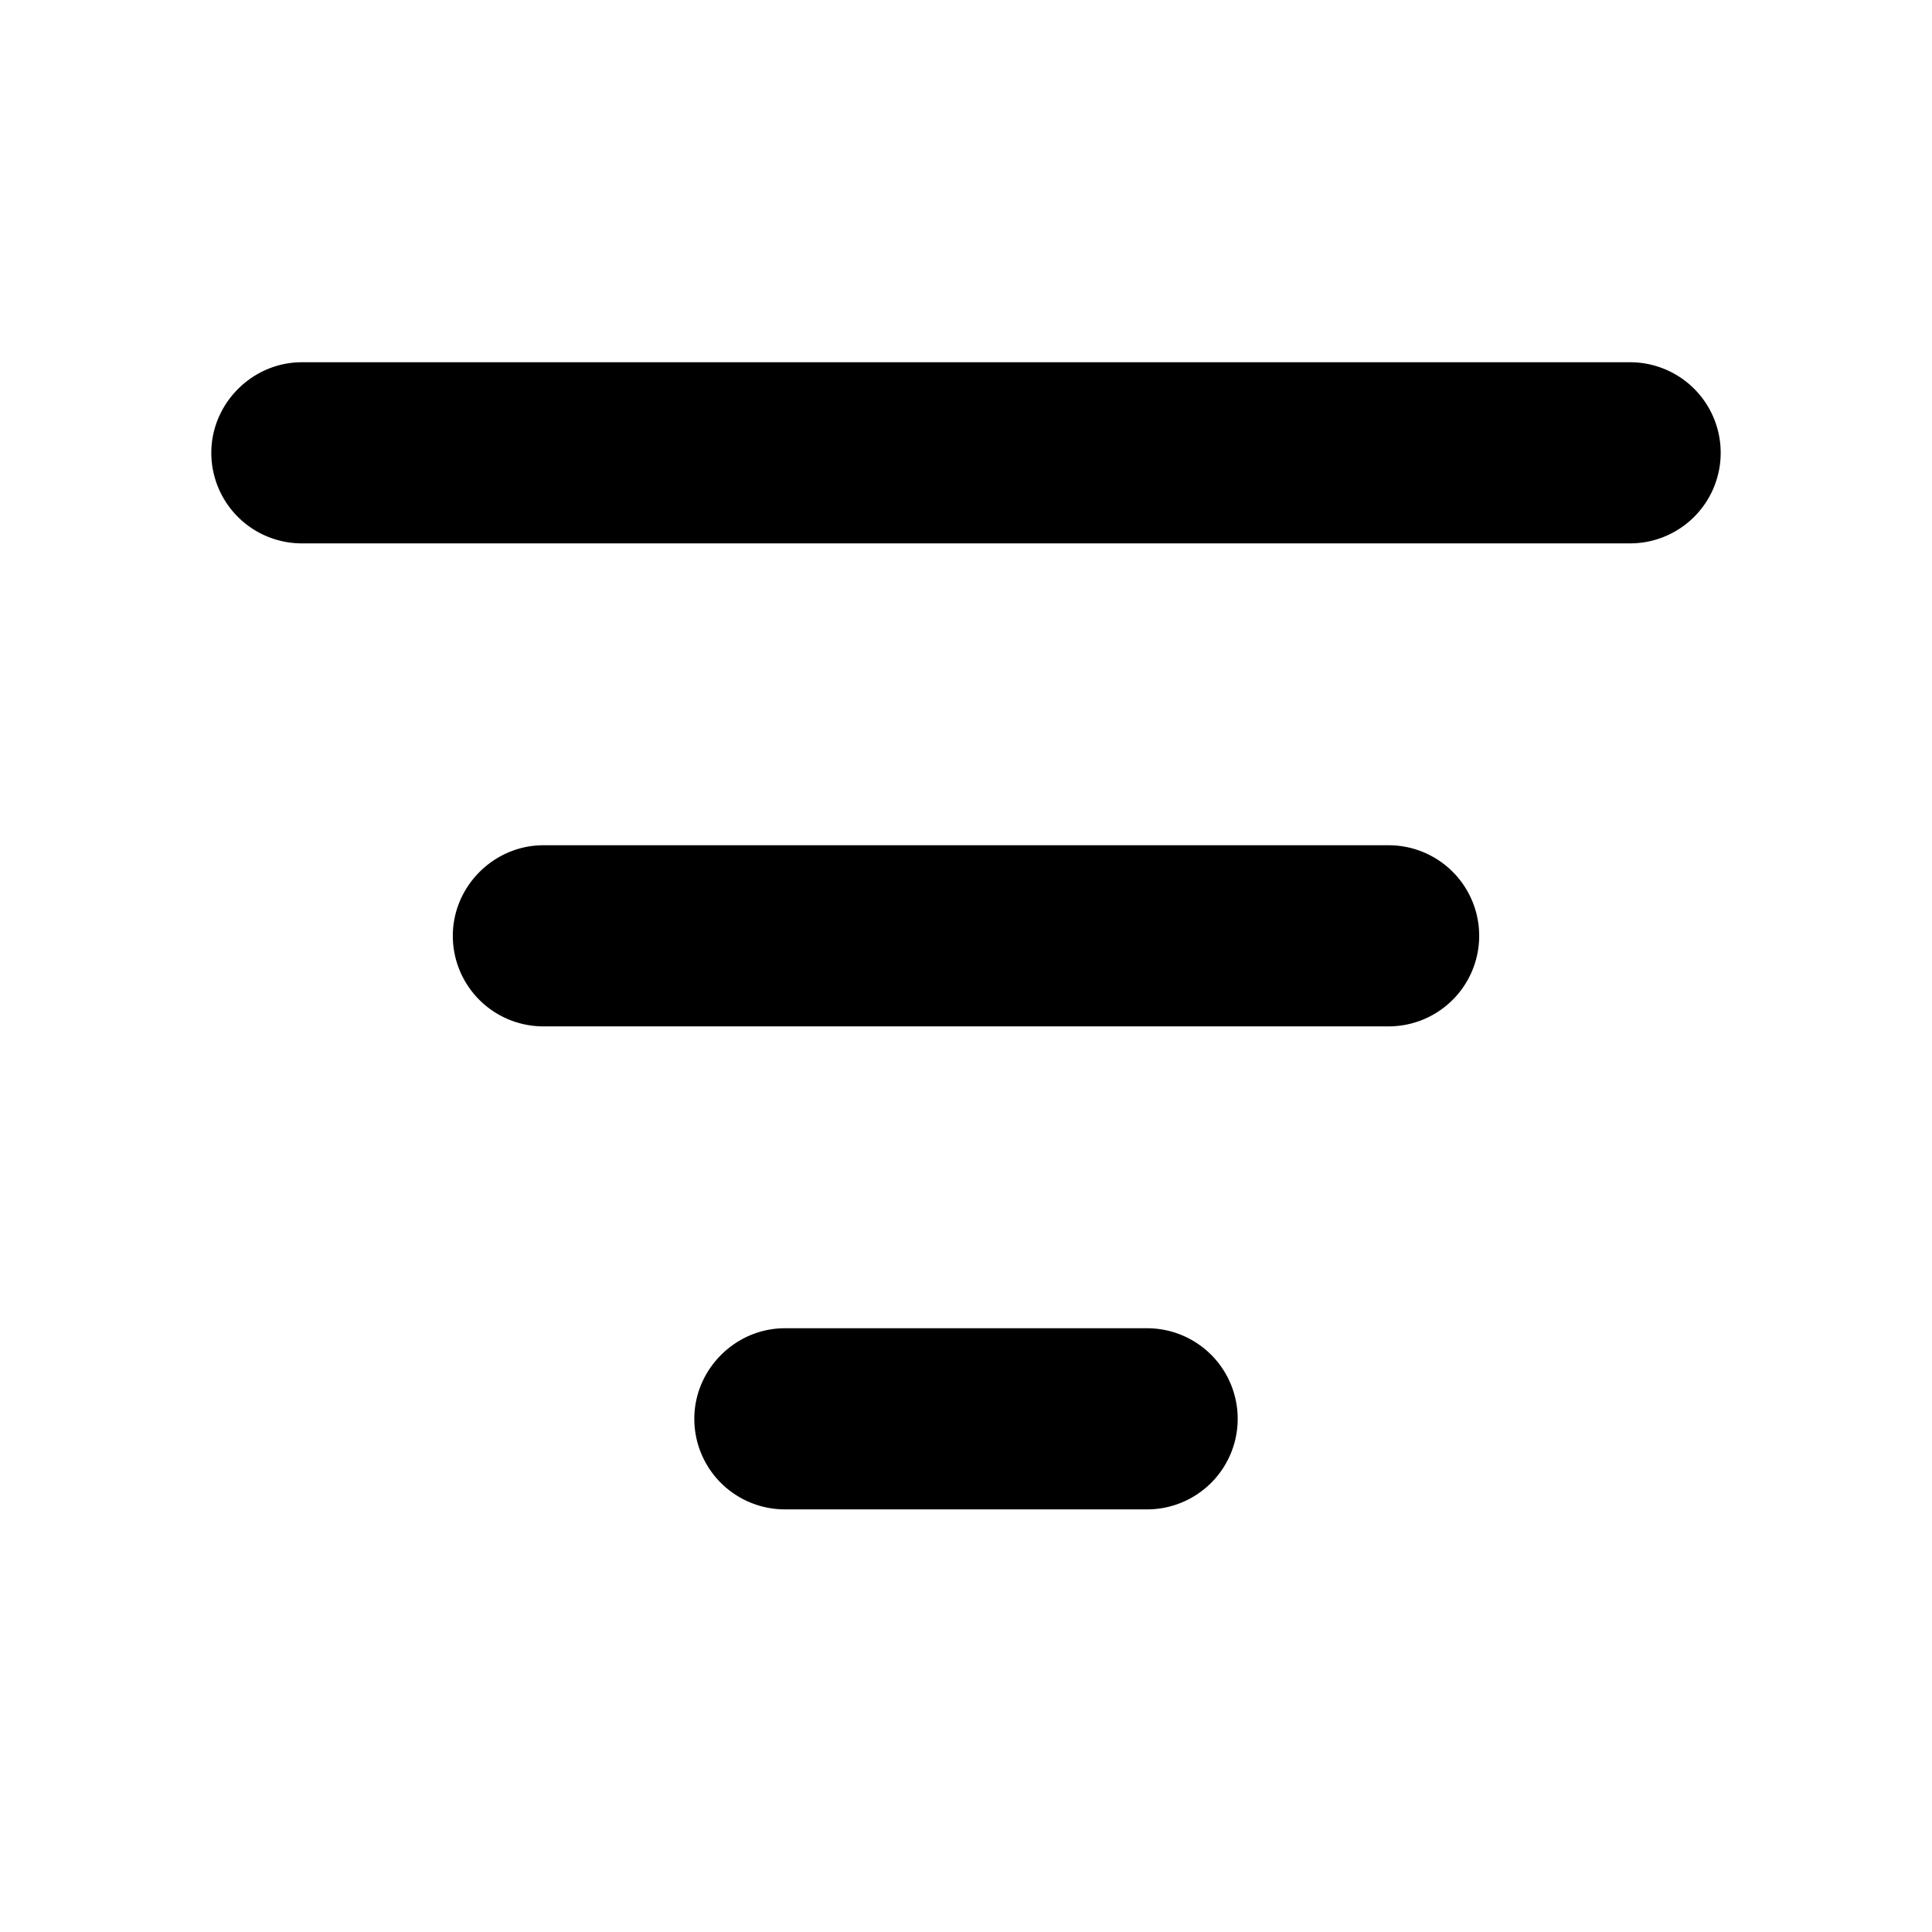 <svg width="16" height="16" viewBox="0 0 16 16" xmlns="http://www.w3.org/2000/svg"><path d="M1.75 3.75c0-.41.34-.75.75-.75h11a.75.75 0 0 1 0 1.5h-11a.75.75 0 0 1-.75-.75Zm2 4c0-.41.34-.75.75-.75h7a.75.75 0 0 1 0 1.5h-7a.75.75 0 0 1-.75-.75Zm2 4c0-.41.34-.75.75-.75h3a.75.75 0 0 1 0 1.5h-3a.75.75 0 0 1-.75-.75Z"/></svg>